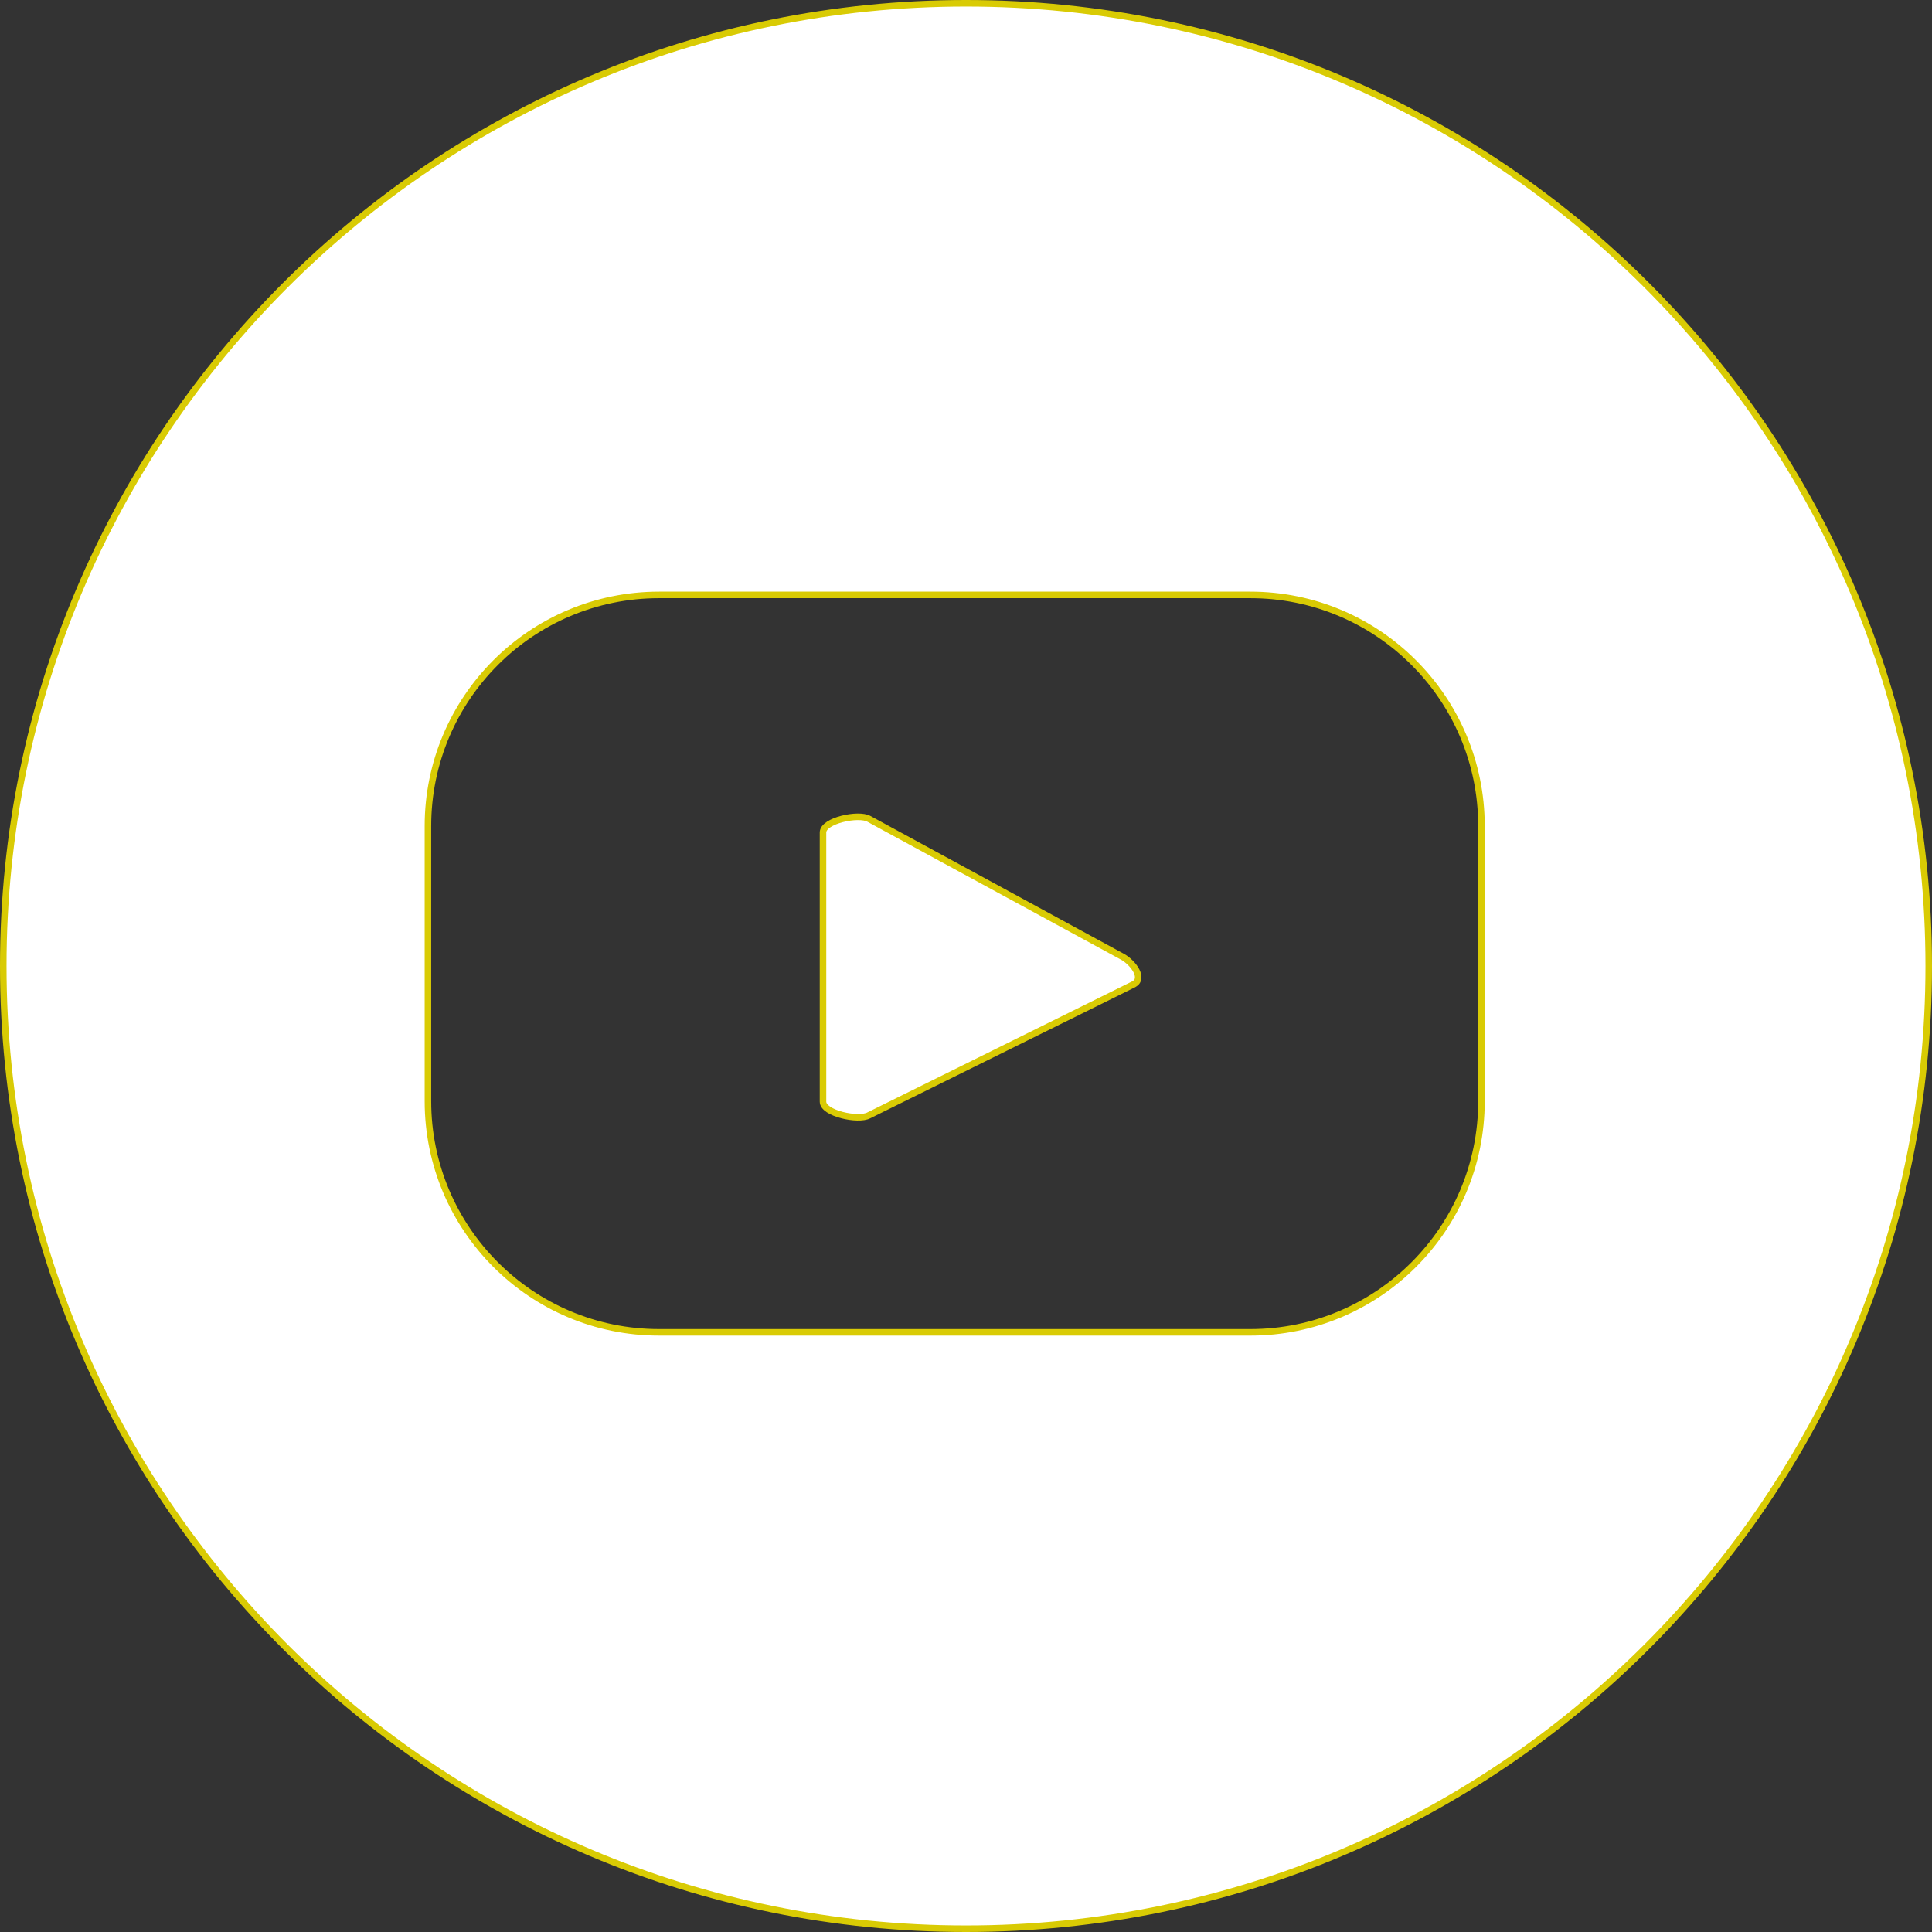 <?xml version="1.0" encoding="UTF-8"?>
<svg id="Layer_2" xmlns="http://www.w3.org/2000/svg" viewBox="0 0 295.76 295.77">
  <rect x="0" y="0" width="295.76" height="295.77" fill="#333333" stroke="none"/>
  <defs>
    <style>
      .cls-1 {
        fill: #fff;
        stroke: #d9cb04;
        stroke-miterlimit: 10;
      }
    </style>
  </defs>
  <g id="ELEMENTS">
    <g>
      <path class="cls-1" d="M171.88,146.49l-38.85-21.13c-1.59-.91-7.04.24-7.04,2.08v41.21c0,1.81,5.41,2.96,7,2.1l40.58-20.08c1.65-.89-.06-3.25-1.69-4.18Z"/>
      <path class="cls-1" d="M147.88.5C66.49.5.5,66.49.5,147.88s65.99,147.38,147.38,147.38,147.38-65.99,147.38-147.38S229.28.5,147.88.5ZM226.79,168.57c0,19.55-15.84,35.39-35.39,35.39h-90.5c-19.55,0-35.39-15.84-35.39-35.39v-42.11c0-19.55,15.84-35.39,35.39-35.39h90.5c19.55,0,35.39,15.85,35.39,35.39v42.11Z"/>
    </g>
  </g>
</svg>